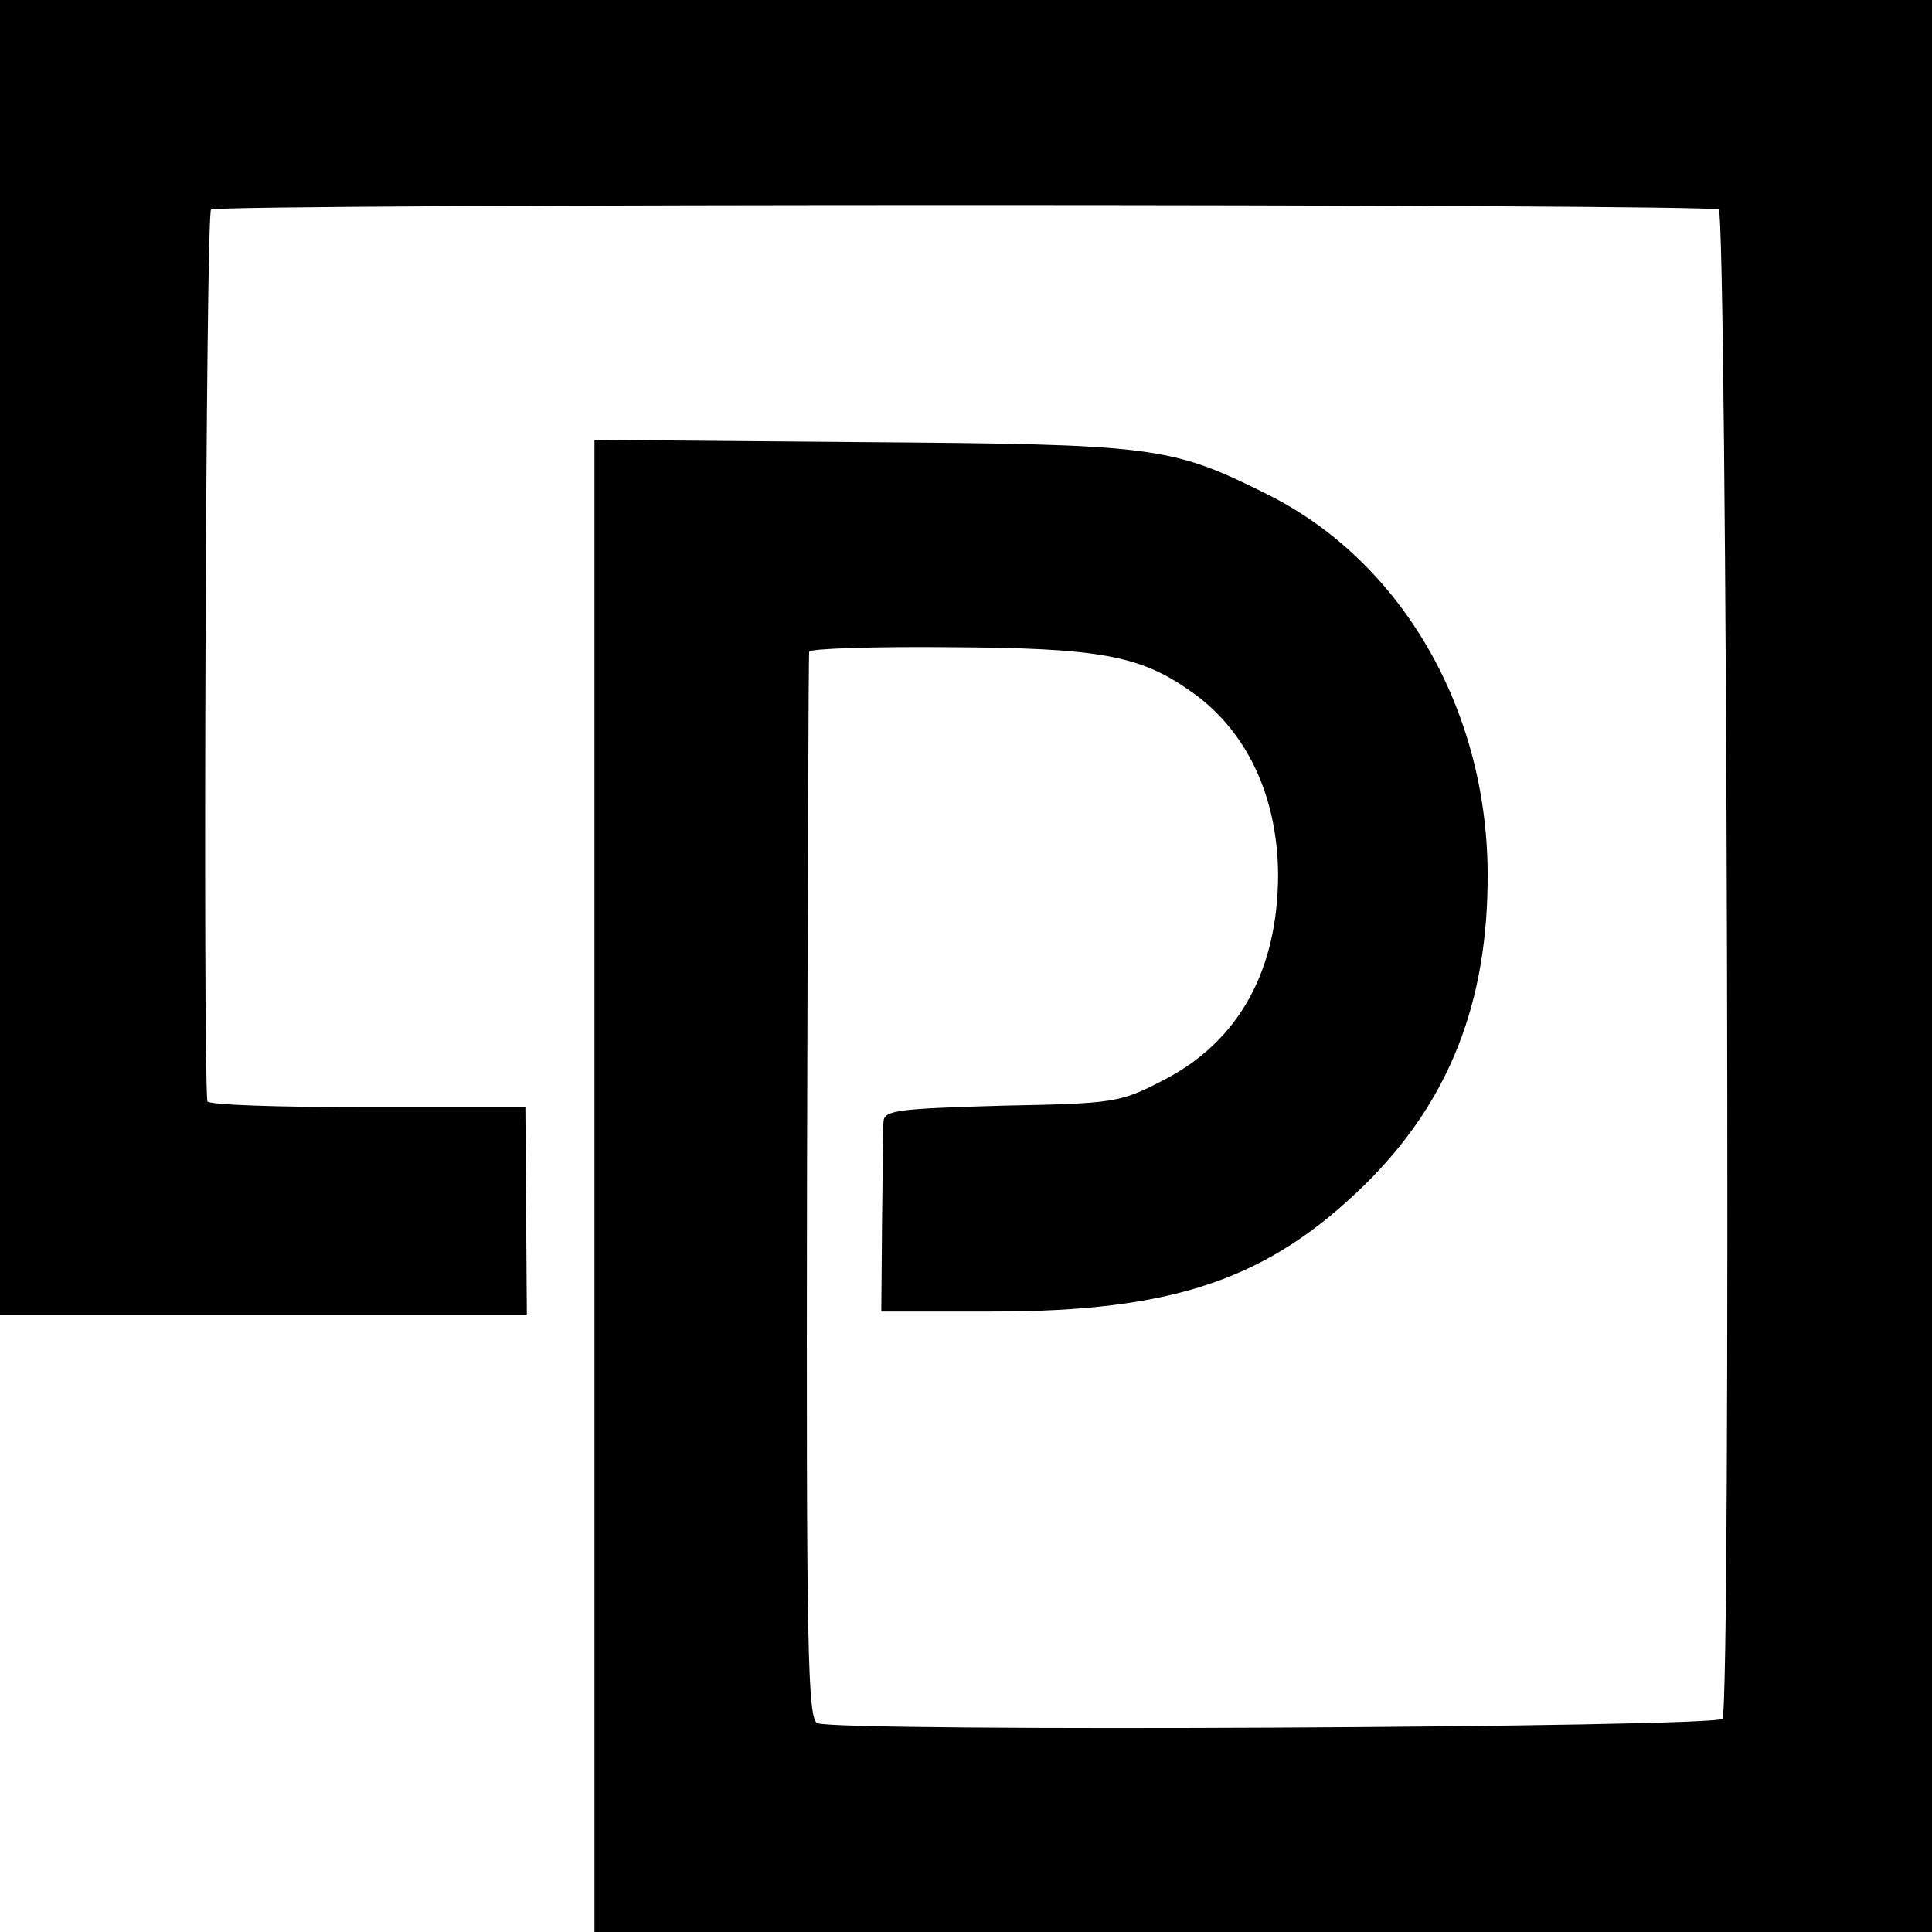 <?xml version="1.0" standalone="no"?>
<!DOCTYPE svg PUBLIC "-//W3C//DTD SVG 20010904//EN"
 "http://www.w3.org/TR/2001/REC-SVG-20010904/DTD/svg10.dtd">
<svg version="1.0" xmlns="http://www.w3.org/2000/svg"
 width="260pt" height="260pt" viewBox="0 0 260 260"
 preserveAspectRatio="xMidYMid meet">
<g transform="translate(0,260) scale(0.1,-0.1)"
fill="#000000" stroke="none">
<path d="M0 1715 l0 -885 355 0 354 0 -1 140 -1 140 -213 0 c-118 0 -214 3
-215 8 -6 59 -2 1195 5 1200 13 8 2016 8 2029 0 11 -7 17 -2011 5 -2031 -7
-12 -1192 -18 -1218 -6 -13 6 -15 95 -14 721 1 392 2 717 3 721 0 4 85 7 189
6 201 -1 256 -11 324 -59 75 -52 117 -140 118 -246 0 -130 -53 -226 -155 -278
-58 -30 -65 -31 -217 -34 -138 -4 -158 -6 -159 -21 -1 -9 -1 -70 -2 -136 l-1
-120 150 0 c243 0 370 43 500 170 114 112 167 246 166 420 -1 221 -116 419
-295 509 -132 66 -152 68 -549 71 l-358 3 0 -1004 0 -1004 900 0 900 0 0 1300
0 1300 -1300 0 -1300 0 0 -885z"/>
</g>
</svg>
